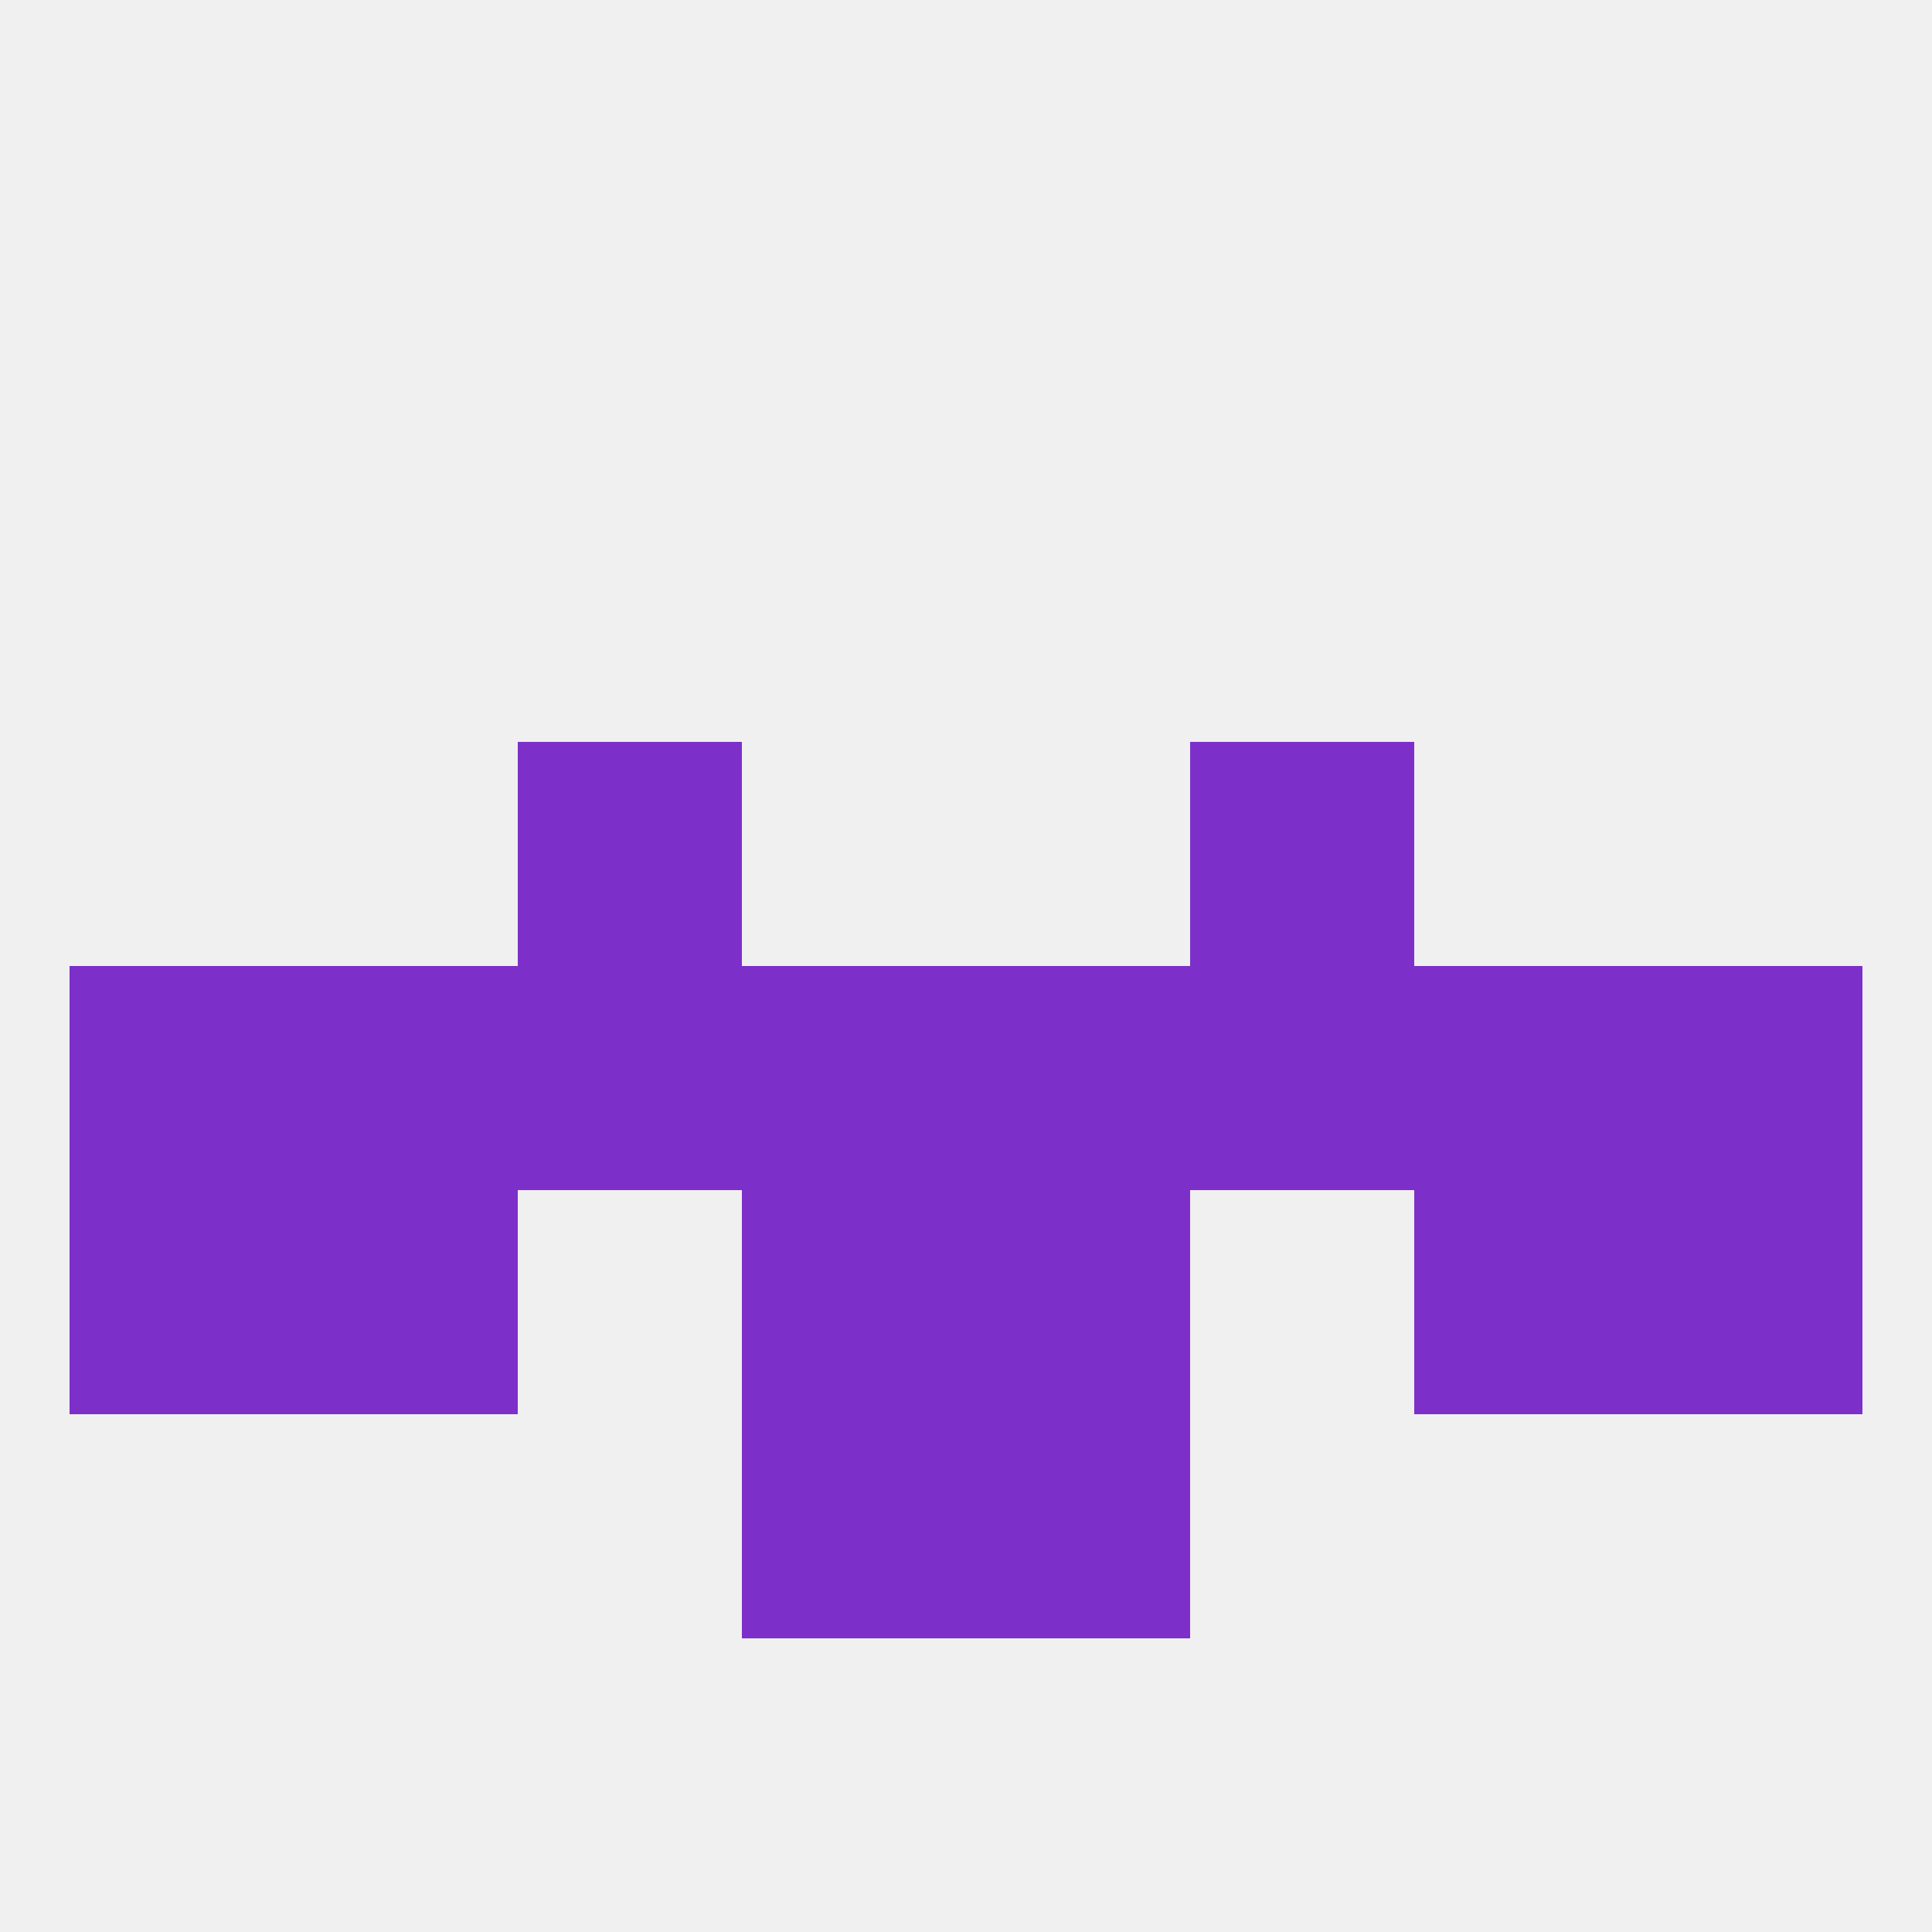 
<!--   <?xml version="1.0"?> -->
<svg version="1.1" baseprofile="full" xmlns="http://www.w3.org/2000/svg" xmlns:xlink="http://www.w3.org/1999/xlink" xmlns:ev="http://www.w3.org/2001/xml-events" width="250" height="250" viewBox="0 0 250 250" >
	<rect width="100%" height="100%" fill="rgba(240,240,240,255)"/>

	<rect x="9" y="125" width="29" height="29" fill="rgba(124,48,201,255)"/>
	<rect x="212" y="125" width="29" height="29" fill="rgba(124,48,201,255)"/>
	<rect x="183" y="125" width="29" height="29" fill="rgba(124,48,201,255)"/>
	<rect x="96" y="125" width="29" height="29" fill="rgba(124,48,201,255)"/>
	<rect x="38" y="125" width="29" height="29" fill="rgba(124,48,201,255)"/>
	<rect x="67" y="125" width="29" height="29" fill="rgba(124,48,201,255)"/>
	<rect x="154" y="125" width="29" height="29" fill="rgba(124,48,201,255)"/>
	<rect x="125" y="125" width="29" height="29" fill="rgba(124,48,201,255)"/>
	<rect x="9" y="154" width="29" height="29" fill="rgba(124,48,201,255)"/>
	<rect x="212" y="154" width="29" height="29" fill="rgba(124,48,201,255)"/>
	<rect x="38" y="154" width="29" height="29" fill="rgba(124,48,201,255)"/>
	<rect x="183" y="154" width="29" height="29" fill="rgba(124,48,201,255)"/>
	<rect x="96" y="154" width="29" height="29" fill="rgba(124,48,201,255)"/>
	<rect x="125" y="154" width="29" height="29" fill="rgba(124,48,201,255)"/>
	<rect x="67" y="96" width="29" height="29" fill="rgba(124,48,201,255)"/>
	<rect x="154" y="96" width="29" height="29" fill="rgba(124,48,201,255)"/>
	<rect x="96" y="183" width="29" height="29" fill="rgba(124,48,201,255)"/>
	<rect x="125" y="183" width="29" height="29" fill="rgba(124,48,201,255)"/>
</svg>